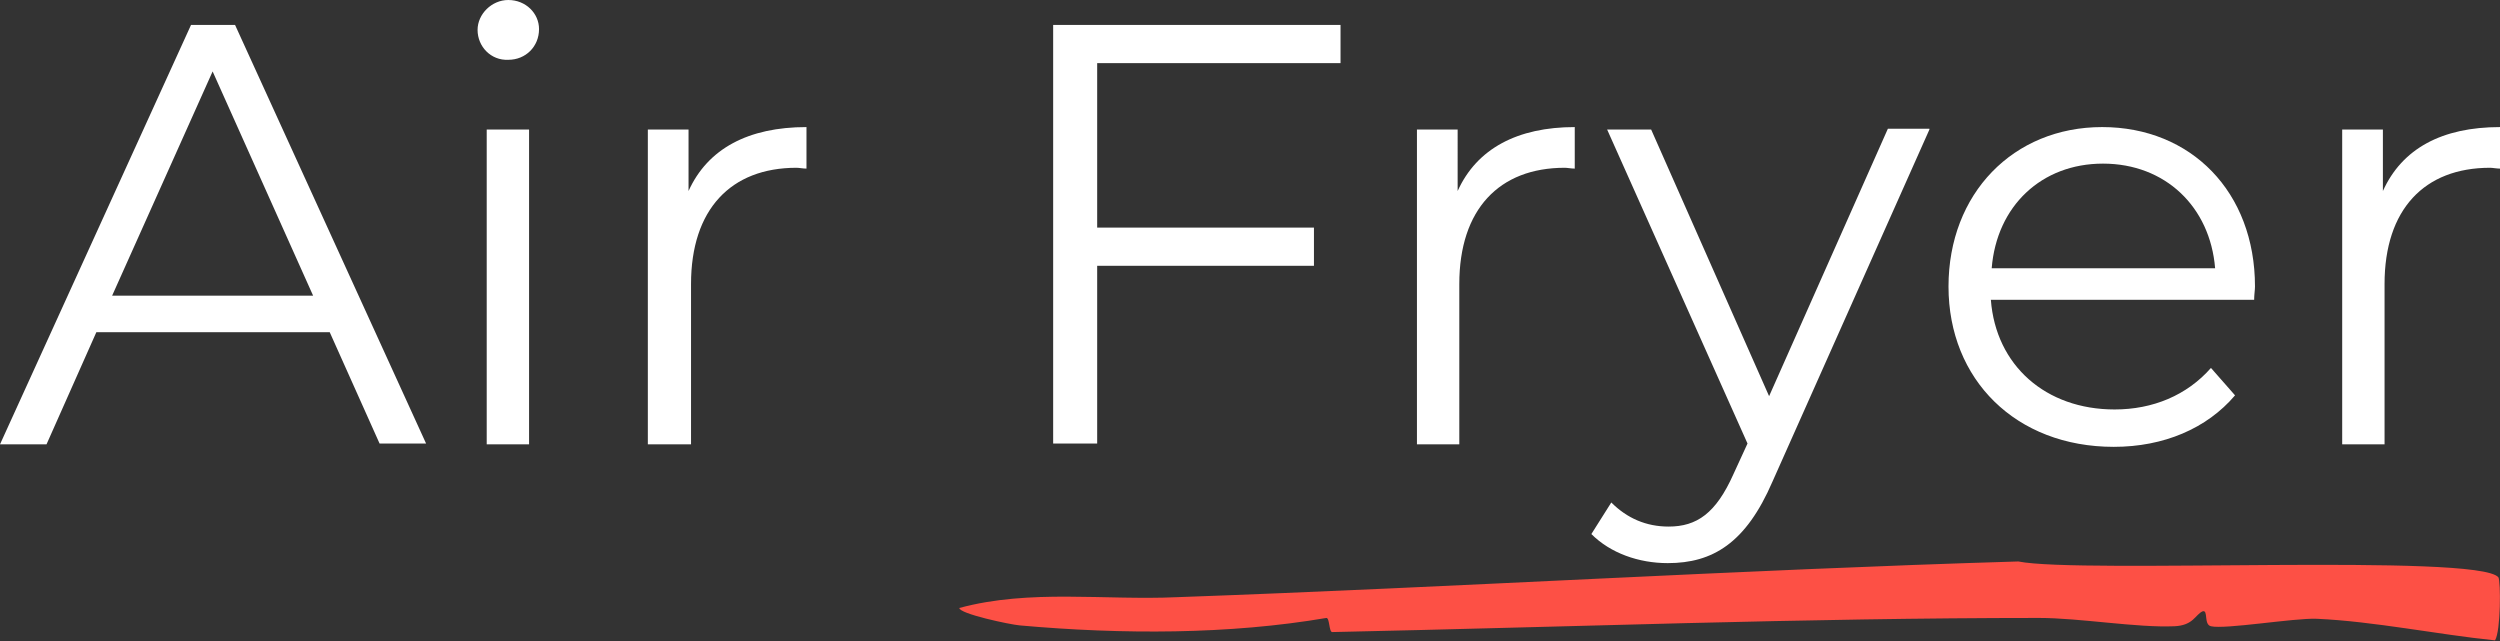 <svg xml:space="preserve" overflow="visible" viewBox="0 0 301 77.2" y="0px" x="0px" xmlns:xlink="http://www.w3.org/1999/xlink" xmlns="http://www.w3.org/2000/svg" id="Layer_1" baseProfile="tiny" version="1.1">
<rect x="0" y="0" width="301" height="77.2" fill="#333333" stroke="none"/>
<g>
	<path d="M39.7,40H11.6l-6,13.5H0L23,3h5.3l23,50.4h-5.6L39.7,40z M37.7,35.6L25.6,8.6L13.5,35.6H37.7z" fill="#FFFFFF"></path>
	<path d="M57.5,3.6c0-1.9,1.7-3.6,3.7-3.6c2.1,0,3.7,1.6,3.7,3.5c0,2.1-1.6,3.7-3.7,3.7C59.1,7.3,57.5,5.6,57.5,3.6z
		 M58.6,15.6h5.1v37.9h-5.1V15.6z" fill="#FFFFFF"></path>
	<path d="M97.1,15.3v5c-0.4,0-0.9-0.1-1.2-0.1c-7.9,0-12.7,5-12.7,14v19.3H78V15.6h4.9V23
		C85.2,17.9,90.1,15.3,97.1,15.3z" fill="#FFFFFF"></path>
	<path d="M132.1,7.6v19.8h26.1V32h-26.1v21.4h-5.3V3h34.6v4.6H132.1z" fill="#FFFFFF"></path>
	<path d="M189.6,15.3v5c-0.4,0-0.9-0.1-1.2-0.1c-7.9,0-12.7,5-12.7,14v19.3h-5.1V15.6h4.9V23
		C177.8,17.9,182.7,15.3,189.6,15.3z" fill="#FFFFFF"></path>
	<path d="M232.3,15.6L213.4,58c-3.2,7.4-7.2,9.8-12.6,9.8c-3.5,0-6.9-1.2-9.2-3.5l2.4-3.8c1.9,1.9,4.2,2.9,6.9,2.9
		c3.4,0,5.7-1.6,7.8-6.3l1.7-3.7l-16.9-37.8h5.3L213,47.7l14.3-32.2H232.3z" fill="#FFFFFF"></path>
	<path d="M271.4,36.1h-31.7c0.6,7.9,6.6,13.2,14.9,13.2c4.6,0,8.7-1.7,11.6-5l2.9,3.3c-3.4,4-8.6,6.2-14.6,6.2
		c-11.8,0-19.9-8.1-19.9-19.3s7.8-19.2,18.5-19.2s18.4,7.8,18.4,19.2C271.5,34.9,271.4,35.5,271.4,36.1z M239.8,32.3h26.9
		c-0.6-7.4-6-12.6-13.5-12.6C245.8,19.7,240.4,24.8,239.8,32.3z" fill="#FFFFFF"></path>
	<path d="M301,15.3v5c-0.4,0-0.9-0.1-1.2-0.1c-7.9,0-12.7,5-12.7,14v19.3h-5.1V15.6h4.9V23
		C289.2,17.9,294,15.3,301,15.3z" fill="#FFFFFF"></path>
</g>
<g>
	<path d="M300.8,69.5c0.3,0.4,0.3,6.5-0.4,7.6c-6.9-0.7-14.6-2.3-21.5-2.6c-2.7-0.1-11,1.3-12.7,0.9
		c-0.9-0.2-0.3-2-1-1.8c-0.9,0.4-1.1,1.7-3.4,1.8c-4.5,0.2-11.4-1-16.3-1c-28.1,0-56.9,1.1-85.1,1.7c-0.4,0-0.3-1.7-0.7-1.7
		c-11.7,2-24.6,2-36.9,0.9c-1.2-0.1-7.3-1.4-7.3-2.1c8.5-2.3,17.5-0.9,26.2-1.3c33.7-1.2,67.6-3.3,101.3-4.3
		C250.5,69.1,298.3,66.6,300.8,69.5L300.8,69.5z" fill="#FD5045"></path>
</g>
</svg>
